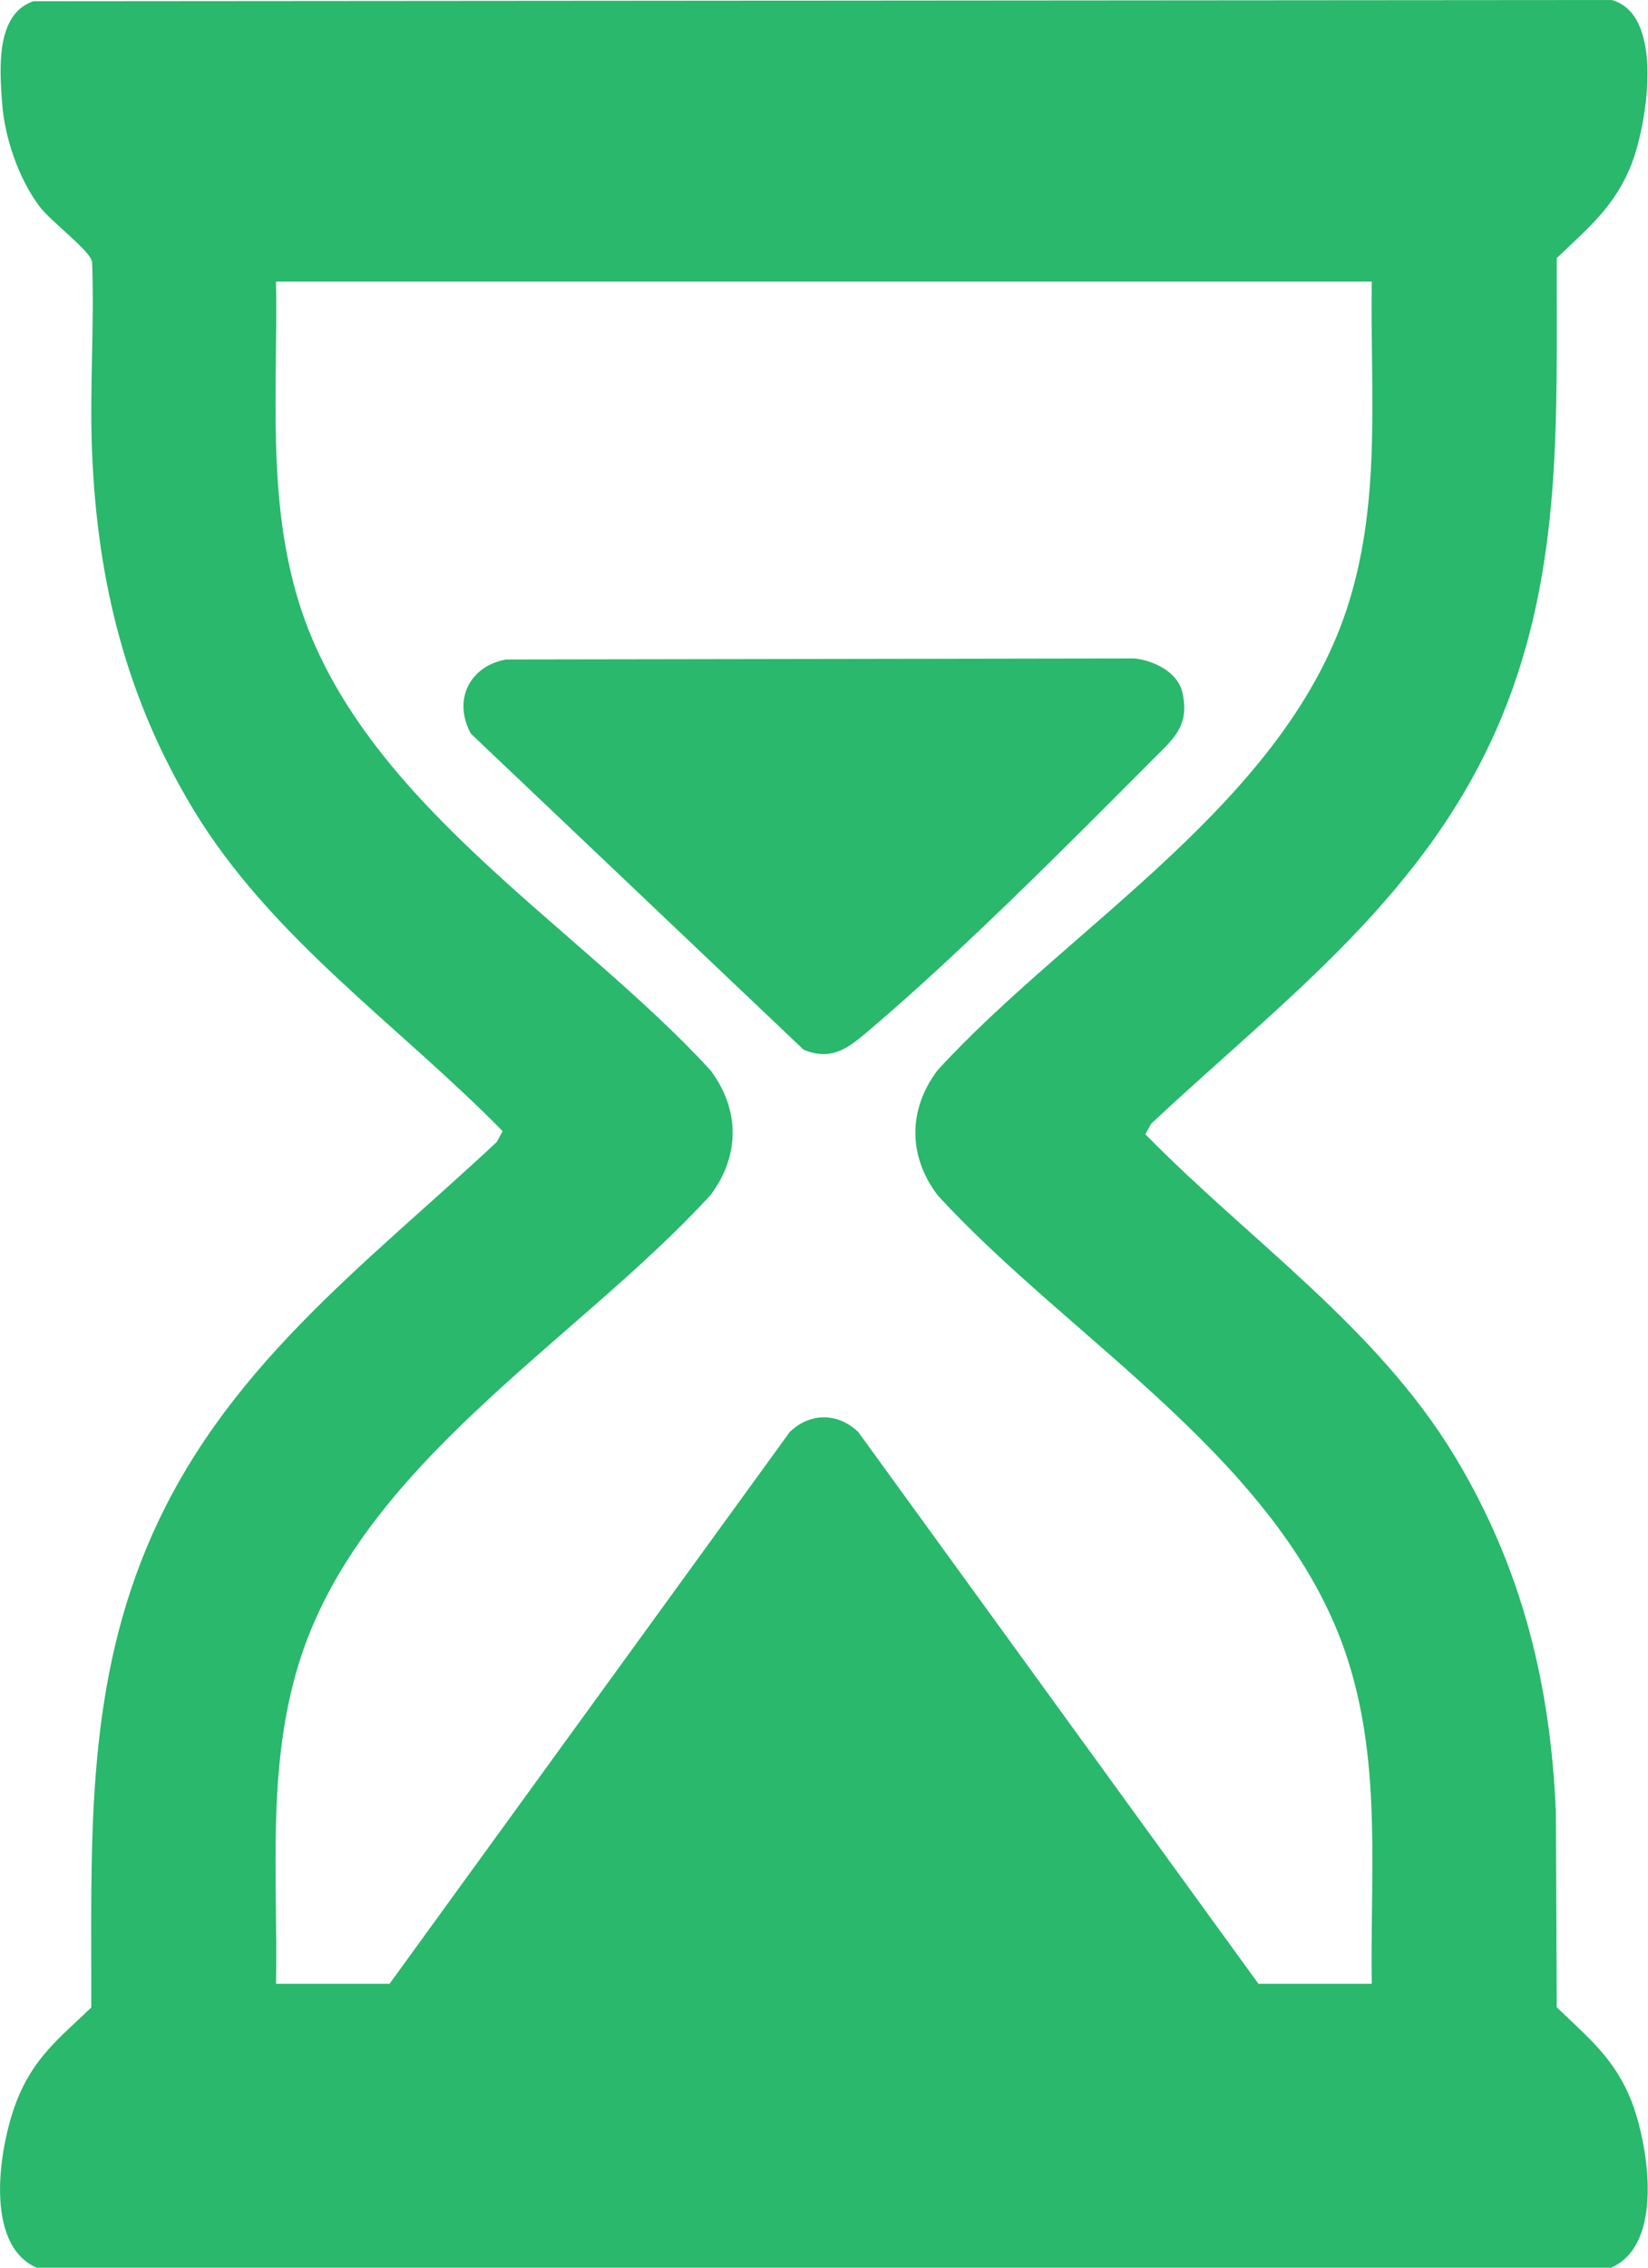 <svg width="8" height="11" viewBox="0 0 8 11" fill="none" xmlns="http://www.w3.org/2000/svg">
<g clip-path="url(#clip0_38324_24925)">
<path d="M7.823 11H0.177C-0.079 10.886 -0.005 10.418 0.078 10.199C0.162 9.98 0.289 9.886 0.443 9.738C0.445 8.962 0.41 8.227 0.714 7.502C1.072 6.646 1.765 6.144 2.412 5.539L2.44 5.487C1.938 4.975 1.316 4.552 0.937 3.924C0.614 3.388 0.473 2.826 0.447 2.195C0.434 1.888 0.459 1.578 0.447 1.27C0.437 1.214 0.245 1.074 0.19 0.999C0.089 0.863 0.022 0.667 0.01 0.496C-0.002 0.333 -0.021 0.068 0.162 0.006L7.823 0C8.082 0.069 7.996 0.597 7.922 0.791C7.841 1.001 7.711 1.104 7.557 1.252C7.555 2.022 7.589 2.751 7.292 3.473C6.936 4.337 6.239 4.842 5.588 5.451L5.56 5.502C6.062 6.015 6.684 6.438 7.063 7.066C7.386 7.602 7.527 8.164 7.553 8.795L7.557 9.737C7.711 9.885 7.841 9.988 7.922 10.198C8.002 10.409 8.079 10.886 7.823 10.999V11ZM6.659 1.366H1.34C1.349 1.892 1.294 2.41 1.45 2.919C1.749 3.887 2.802 4.485 3.45 5.193C3.592 5.383 3.592 5.606 3.45 5.796C2.802 6.505 1.748 7.103 1.45 8.071C1.294 8.579 1.349 9.098 1.34 9.623H1.891L3.834 6.946C3.932 6.852 4.066 6.851 4.166 6.946L6.109 9.623H6.659C6.651 9.098 6.706 8.579 6.549 8.071C6.251 7.103 5.197 6.505 4.55 5.796C4.408 5.606 4.408 5.383 4.55 5.193C5.197 4.485 6.251 3.887 6.549 2.919C6.706 2.41 6.651 1.892 6.659 1.366Z" fill="#29B86C"/>
<path d="M2.457 3.199L5.506 3.194C5.598 3.203 5.718 3.259 5.74 3.36C5.777 3.526 5.691 3.588 5.59 3.69C5.181 4.101 4.664 4.62 4.228 4.99C4.126 5.077 4.043 5.151 3.901 5.092L2.286 3.559C2.196 3.395 2.281 3.23 2.457 3.199H2.457Z" fill="#29B86C"/>
</g>
<defs>
<clipPath id="clip0_38324_24925">
<rect width="8" height="11" fill="white"/>
</clipPath>
</defs>
</svg>
